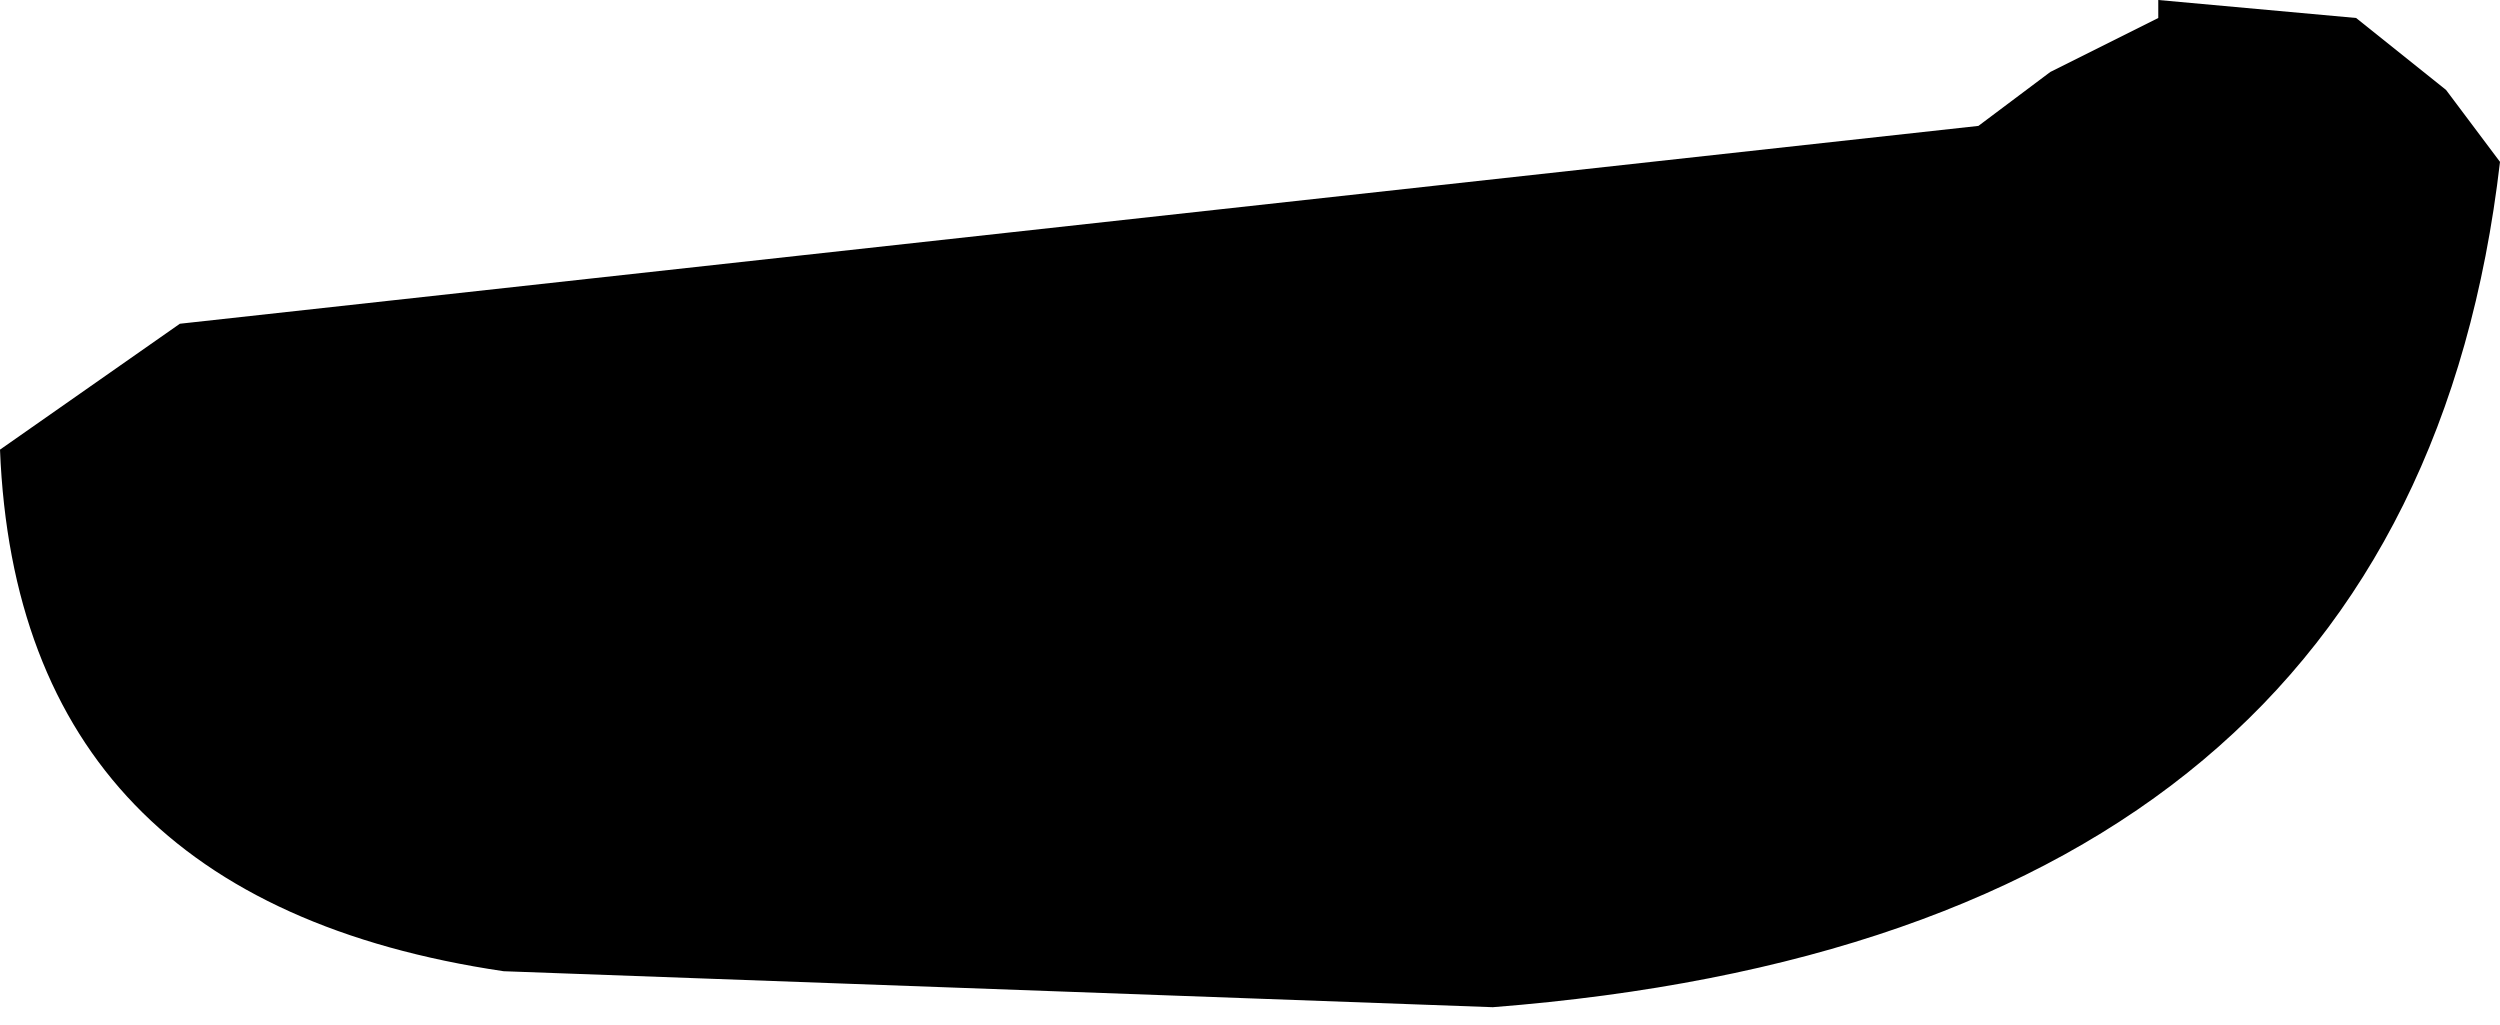 <?xml version="1.0" encoding="UTF-8" standalone="no"?>
<svg xmlns:xlink="http://www.w3.org/1999/xlink" height="2.85px" width="6.95px" xmlns="http://www.w3.org/2000/svg">
  <g transform="matrix(1.0, 0.0, 0.0, 1.0, -94.25, -22.5)">
    <path d="M100.25 22.5 L100.8 22.55 101.05 22.75 101.2 22.95 Q100.95 25.1 98.4 25.3 L95.65 25.2 Q94.3 25.0 94.25 23.75 L94.75 23.4 99.75 22.85 99.95 22.7 100.25 22.55 100.25 22.5" fill="#000000" fill-rule="evenodd" stroke="none"/>
  </g>
</svg>
